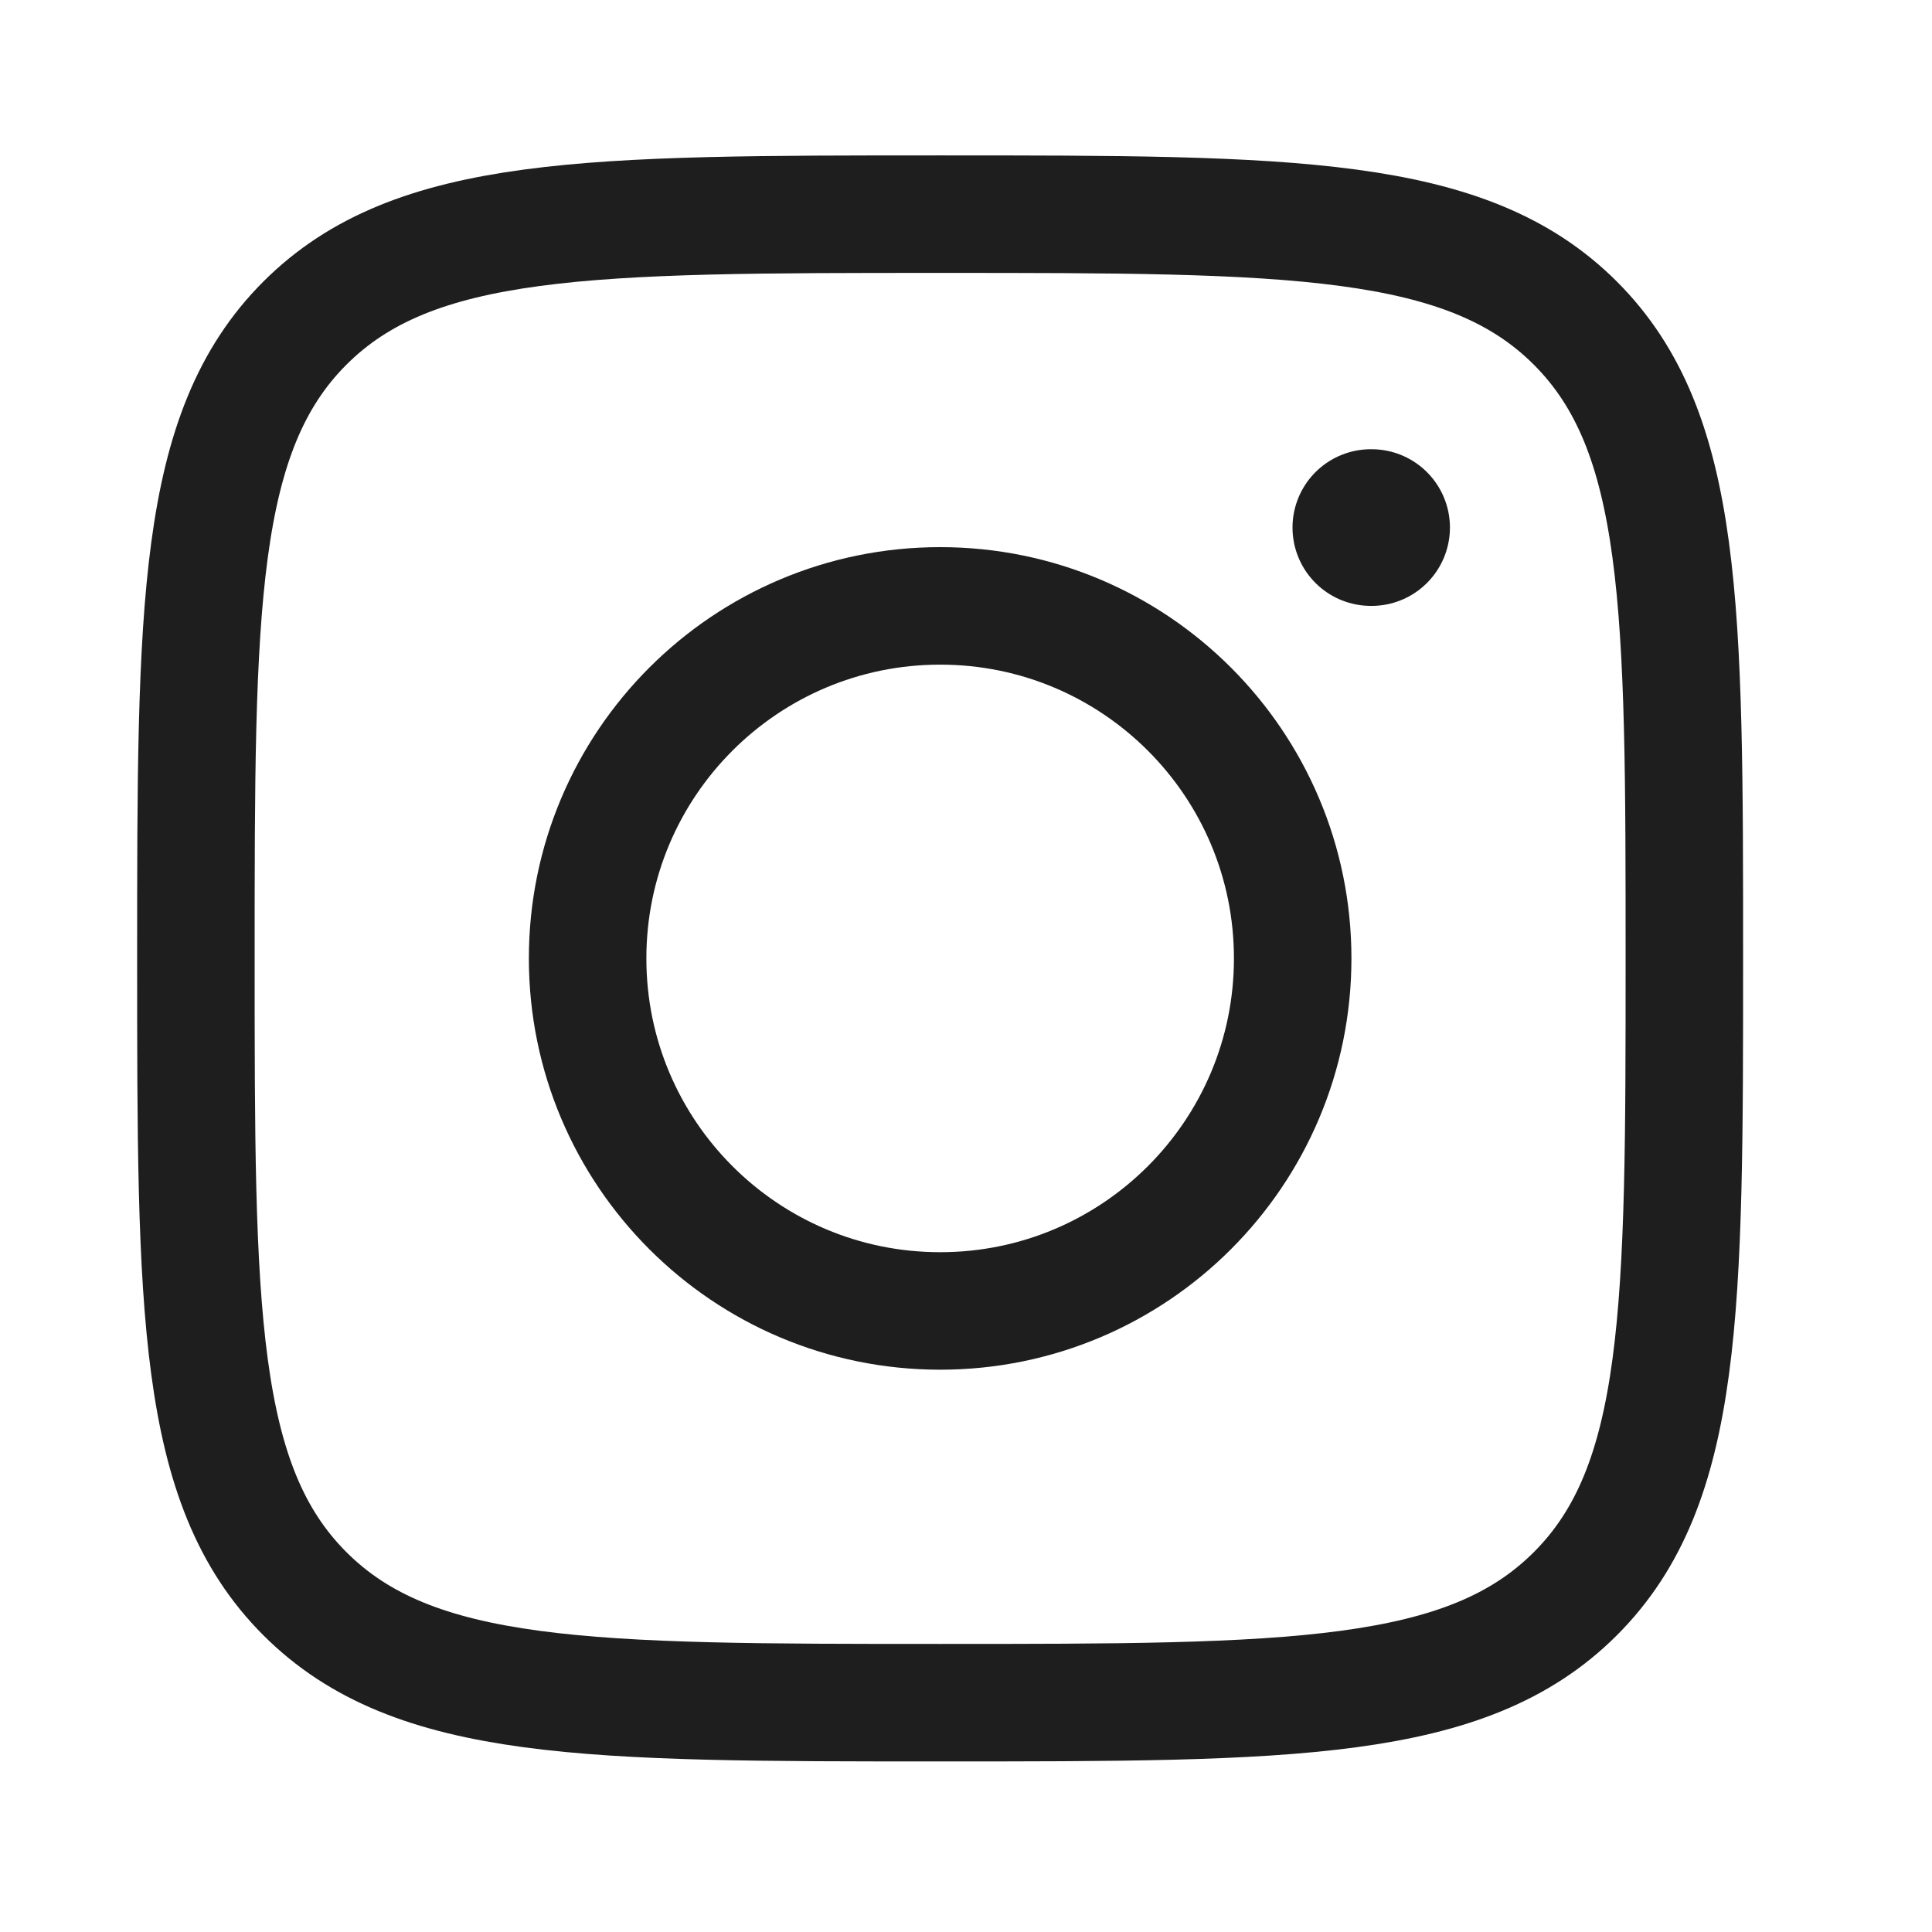 <svg width="33" height="33" viewBox="0 0 33 33" fill="none" xmlns="http://www.w3.org/2000/svg">
<path d="M3.346 16.37C3.346 10.378 3.346 7.382 5.207 5.52C7.069 3.658 10.065 3.658 16.058 3.658C22.051 3.658 25.047 3.658 26.909 5.52C28.77 7.382 28.77 10.378 28.77 16.37C28.77 22.363 28.77 25.36 26.909 27.221C25.047 29.083 22.051 29.083 16.058 29.083C10.065 29.083 7.069 29.083 5.207 27.221C3.346 25.36 3.346 22.363 3.346 16.37Z" stroke="#1E1E1E" stroke-width="2.007" stroke-linejoin="round"/>
<path d="M22.08 16.37C22.08 19.696 19.384 22.392 16.059 22.392C12.733 22.392 10.037 19.696 10.037 16.37C10.037 13.045 12.733 10.349 16.059 10.349C19.384 10.349 22.08 13.045 22.08 16.37Z" stroke="#1E1E1E" stroke-width="2.007"/>
<path d="M23.428 9.011L23.415 9.011" stroke="#1E1E1E" stroke-width="2.676" stroke-linecap="round" stroke-linejoin="round"/>
</svg>
